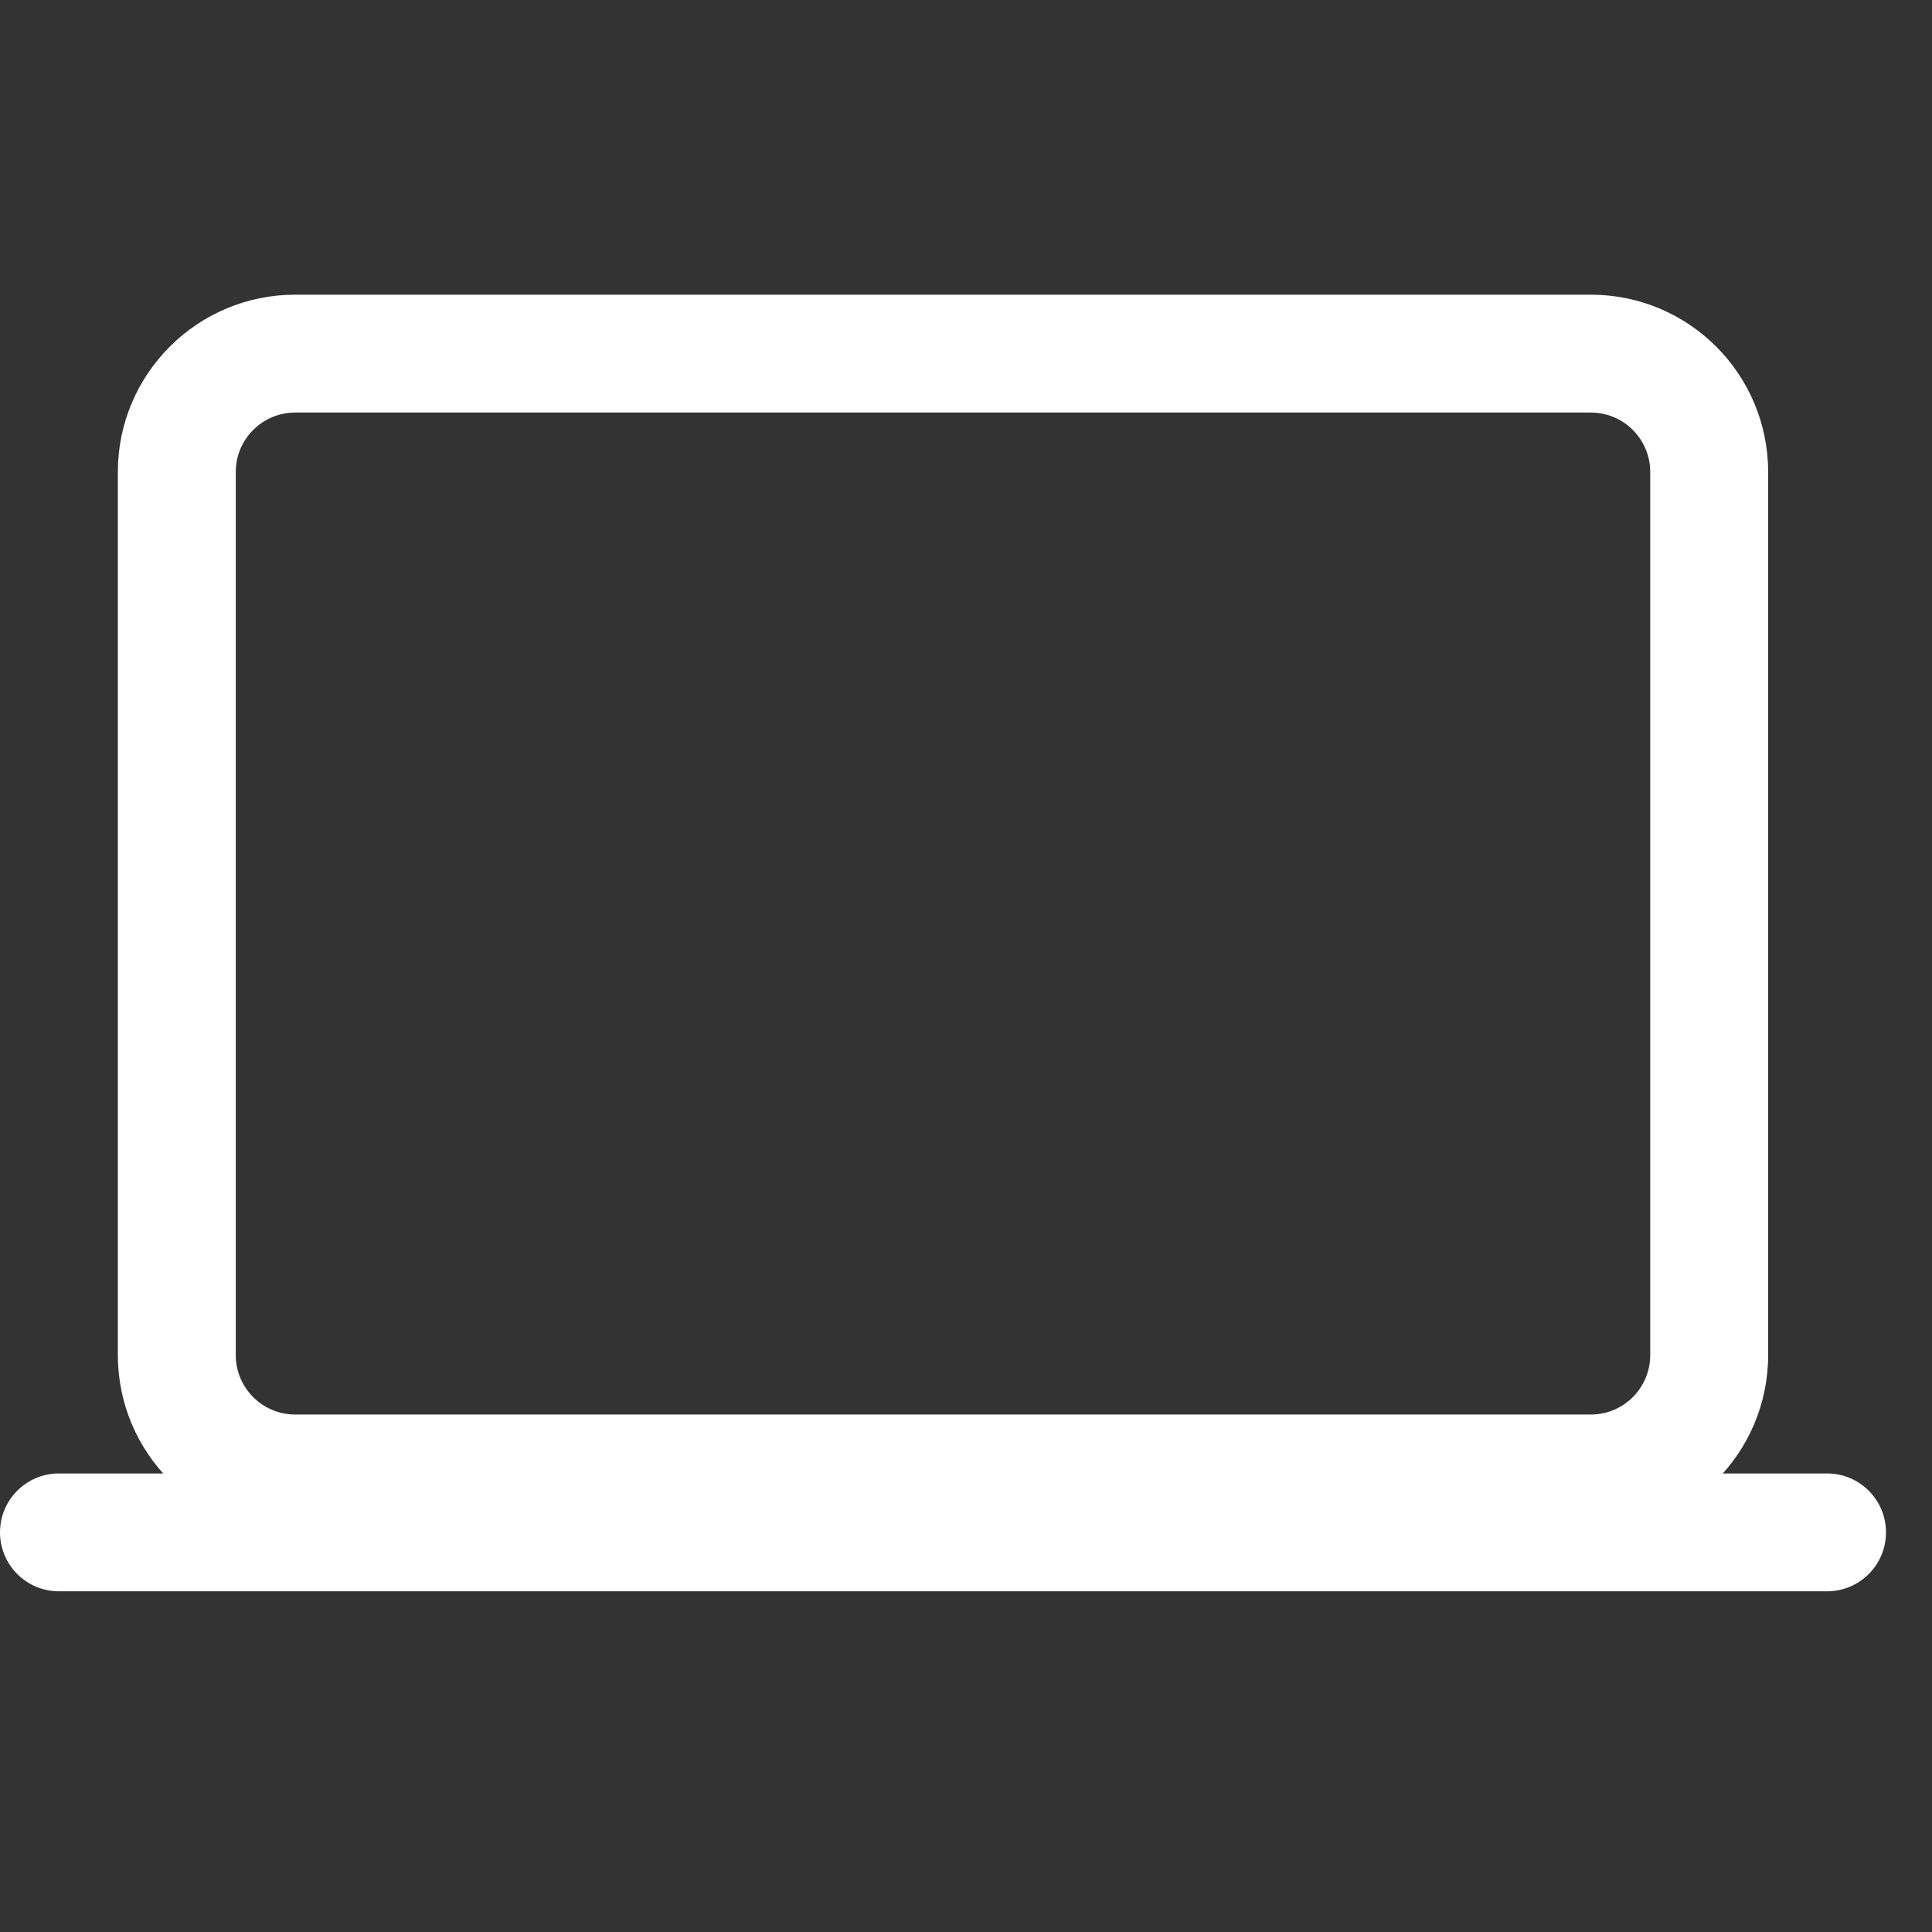<svg width="32" height="32" viewBox="0 0 32 32" fill="none" xmlns="http://www.w3.org/2000/svg">
<rect x="0" y="0" width="32" height="32" fill="#333333" stroke="none"/>
<g clip-path="url(#clip0)">
<path fill-rule="evenodd" clip-rule="evenodd" d="M4.89 6.833C4.346 6.833 3.905 7.274 3.905 7.818V22.444C3.905 22.988 4.346 23.429 4.89 23.429H26.349C26.893 23.429 27.333 22.988 27.333 22.444V7.818C27.333 7.274 26.893 6.833 26.349 6.833H4.89ZM1.952 7.818C1.952 6.196 3.267 4.881 4.89 4.881H26.349C27.971 4.881 29.286 6.196 29.286 7.818V22.444C29.286 24.066 27.971 25.381 26.349 25.381H4.89C3.267 25.381 1.952 24.066 1.952 22.444V7.818Z" fill="white"/>
<path fill-rule="evenodd" clip-rule="evenodd" d="M0 25.381C0 24.842 0.437 24.405 0.976 24.405H30.262C30.801 24.405 31.238 24.842 31.238 25.381C31.238 25.92 30.801 26.357 30.262 26.357H0.976C0.437 26.357 0 25.92 0 25.381Z" fill="white"/>
</g>
<defs>
<clipPath id="clip0">
<rect width="31.238" height="31.238" fill="white"/>
</clipPath>
</defs>
</svg>
